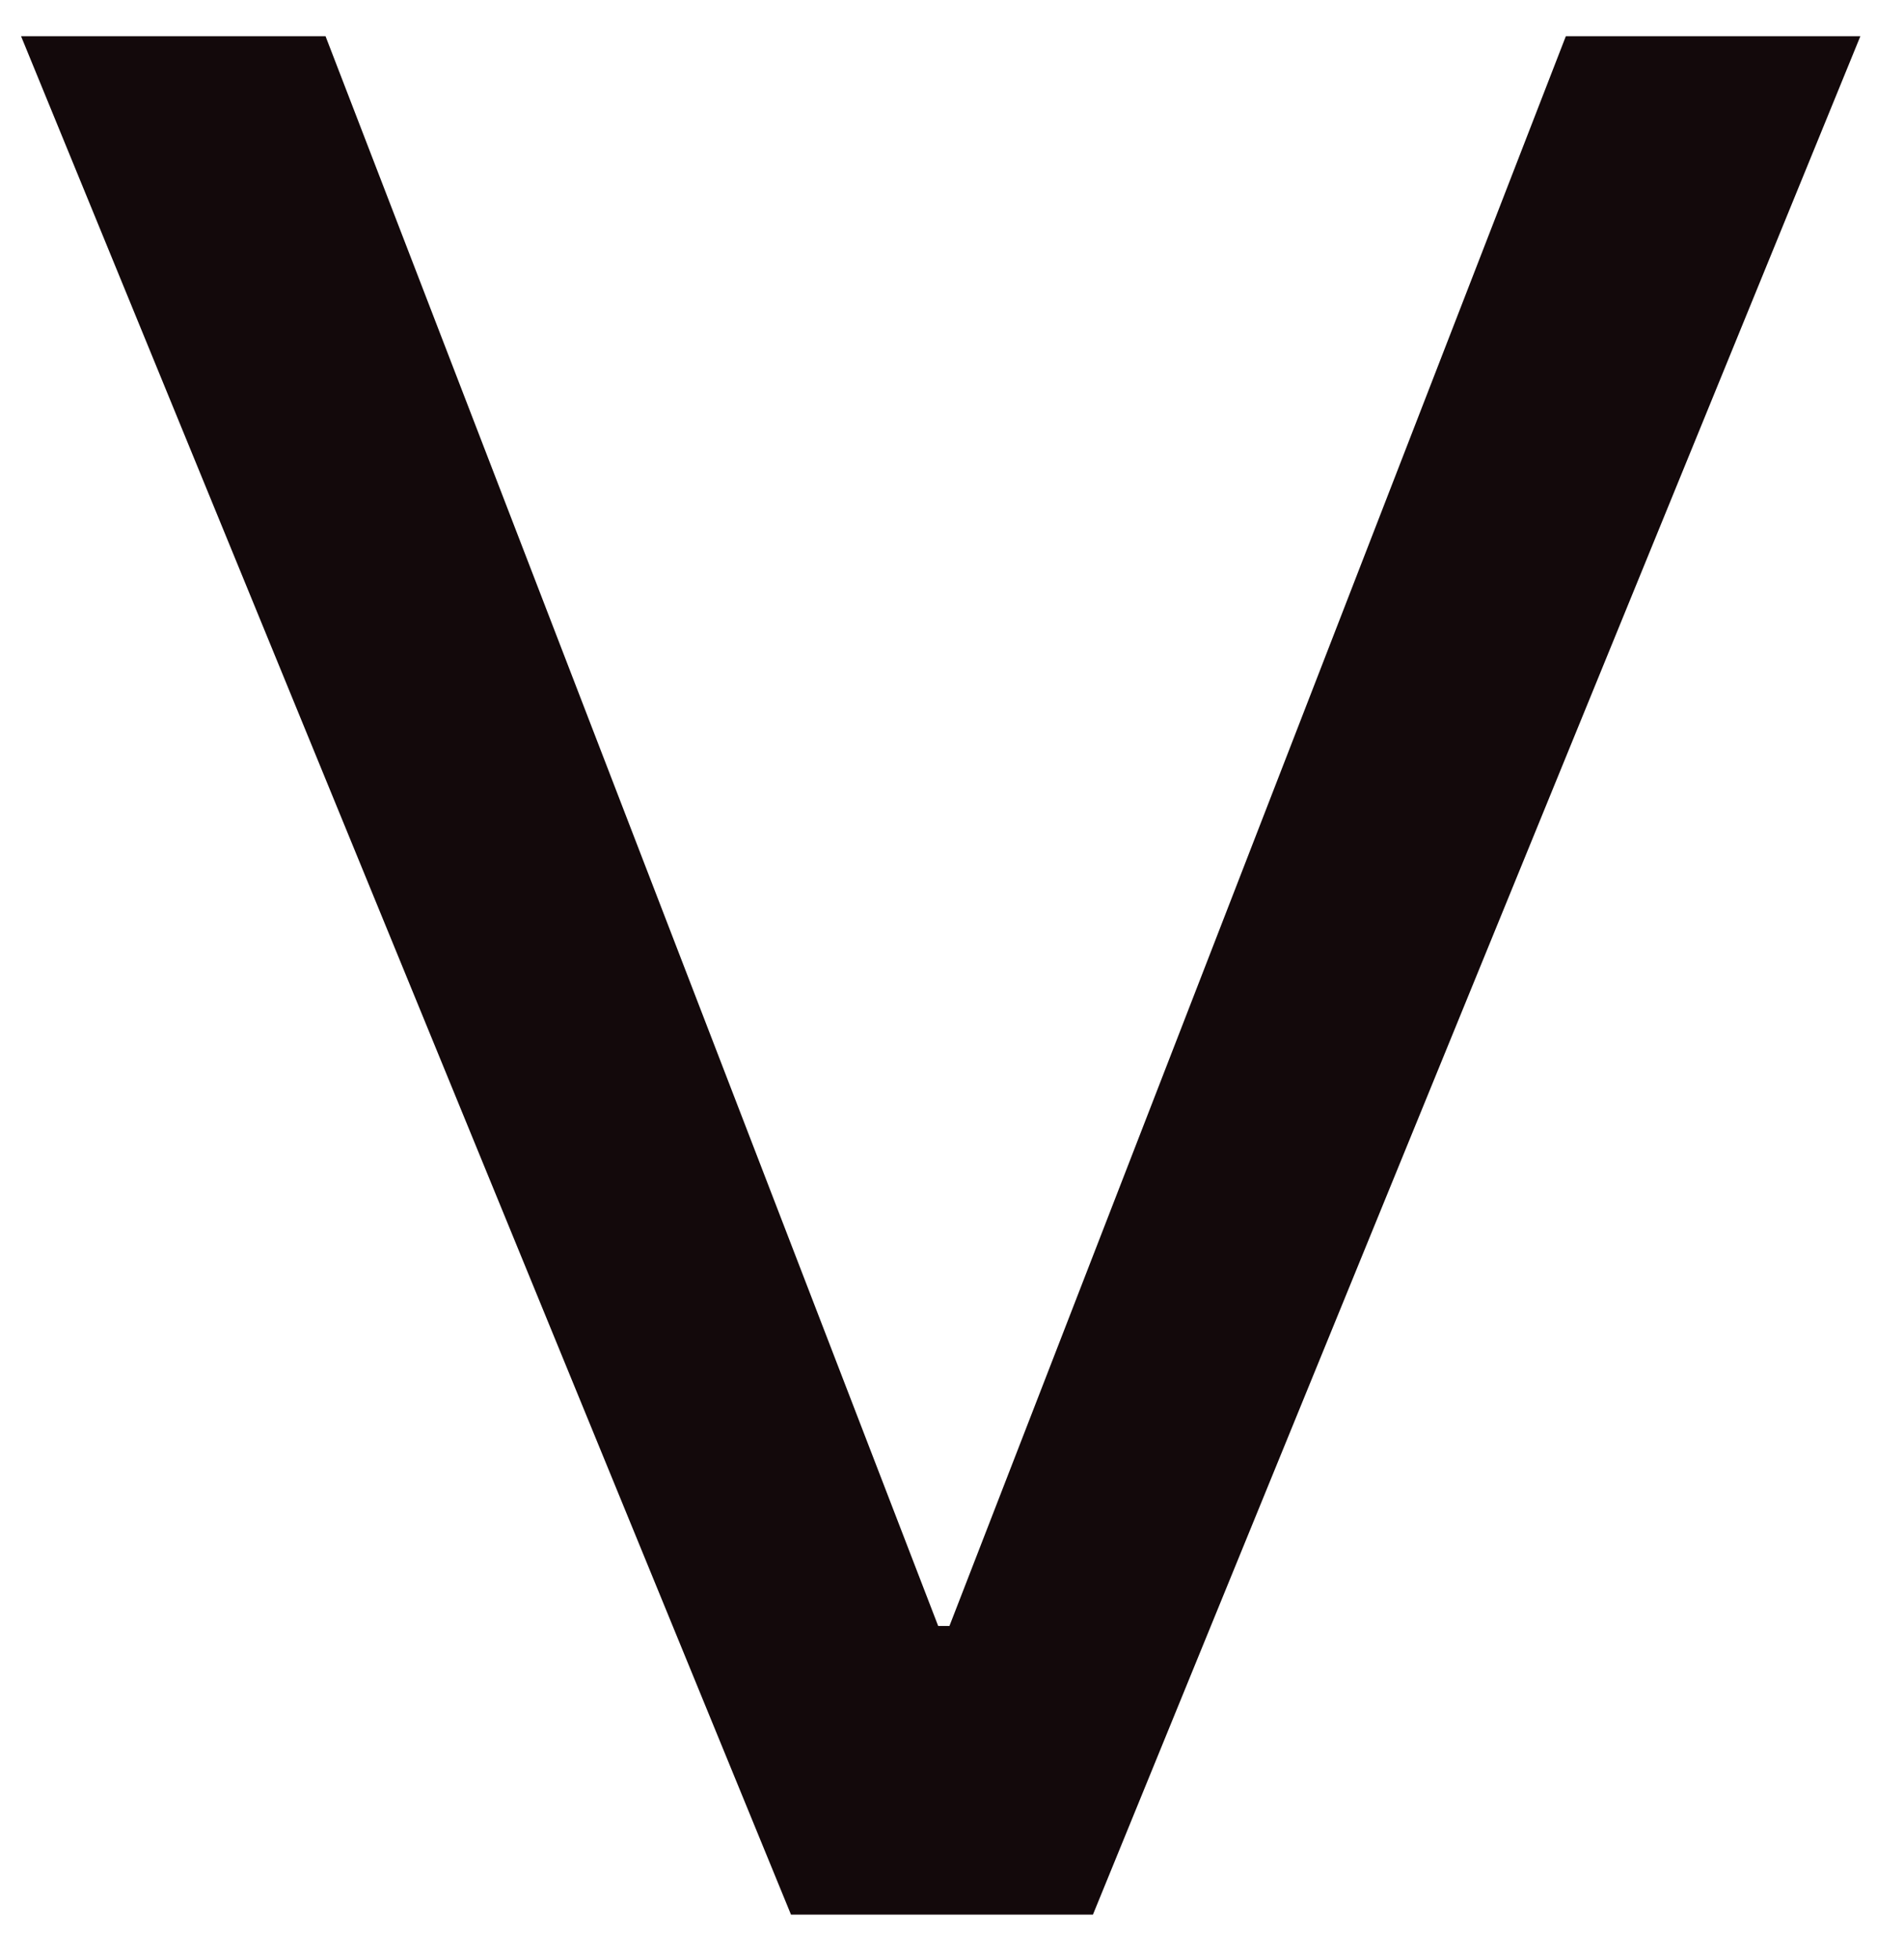<svg width="35" height="36" viewBox="0 0 35 36" fill="none" xmlns="http://www.w3.org/2000/svg">
<path d="M20.091 35.178H14.54L0.387 0.665H5.984L17.246 29.875H17.453L28.784 0.665H34.198L20.091 35.178Z" fill="#13090B"/>
</svg>
